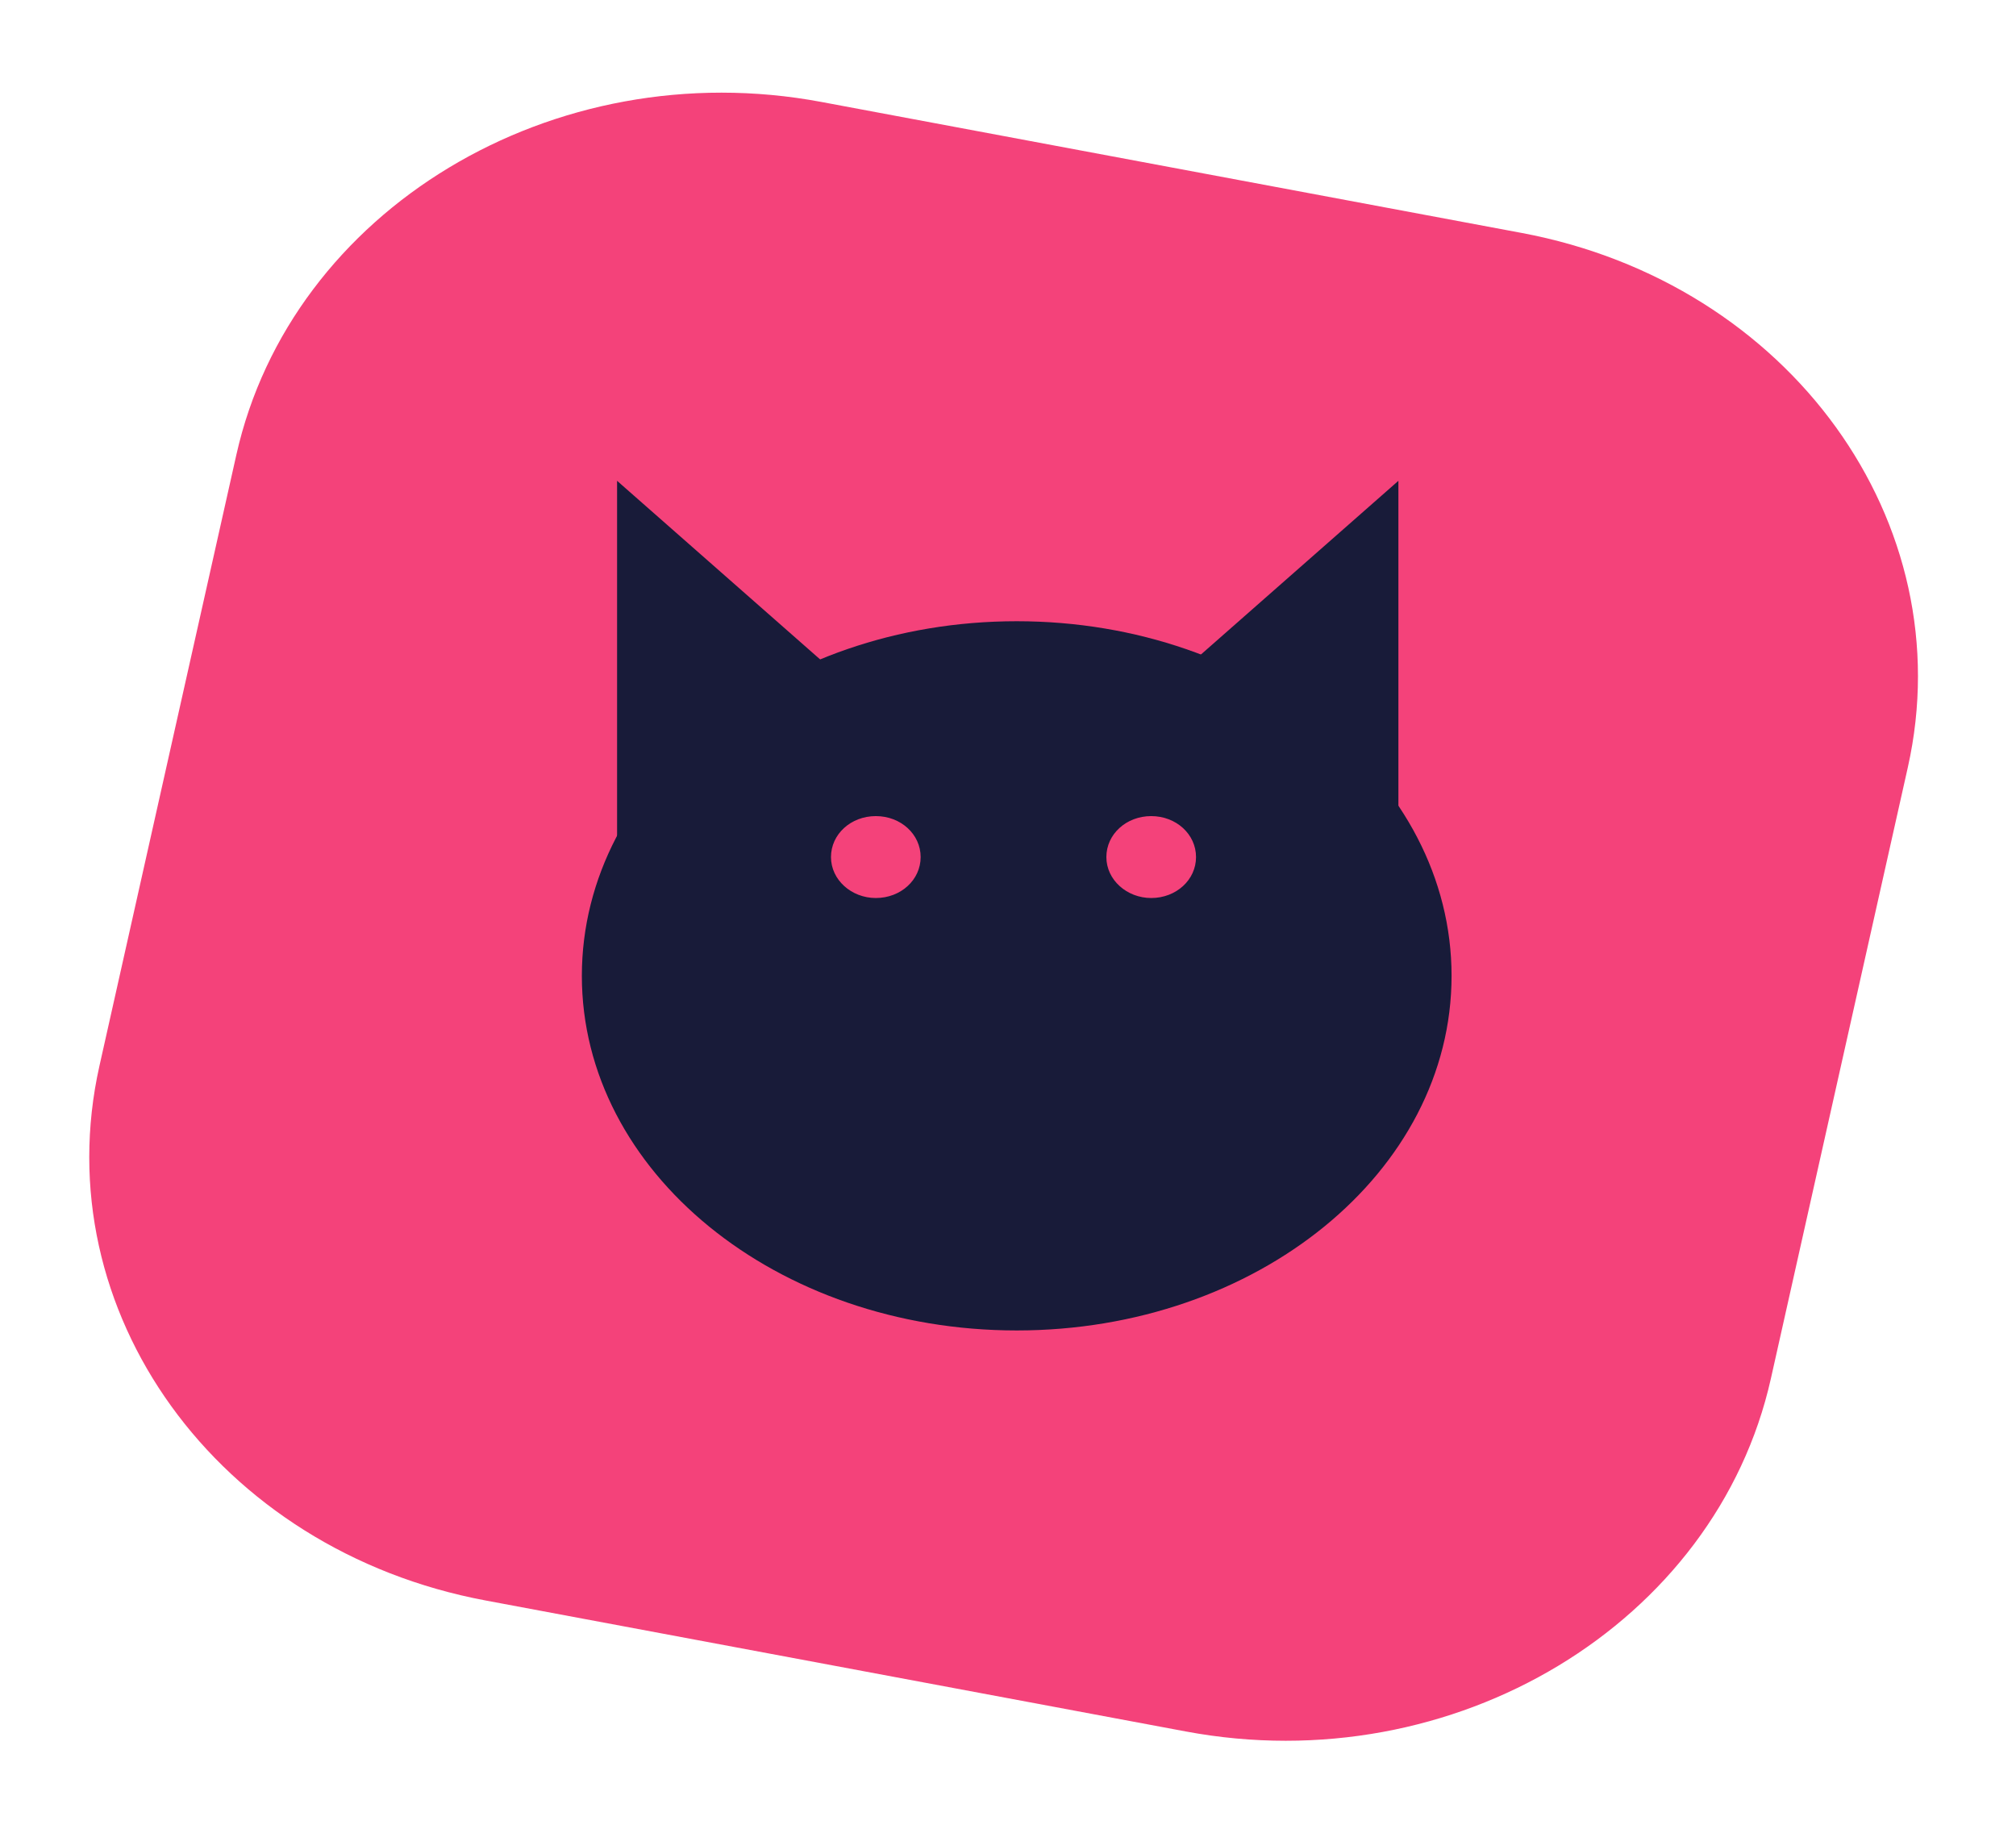 <svg width="97" height="88" viewBox="0 0 97 88" fill="none" xmlns="http://www.w3.org/2000/svg">
<path d="M73.212 11.207L39.521 4.905C26.617 2.491 14.014 10.093 11.372 21.883L4.784 51.285C2.142 63.076 10.461 74.591 23.366 77.004L57.056 83.306C69.961 85.72 82.564 78.119 85.206 66.328L91.794 36.926C94.436 25.136 86.116 13.621 73.212 11.207Z" fill="#F4427A"/>
<path d="M29.691 42.108V23.133L41.277 33.324L29.691 42.108Z" fill="#181B39"/>
<path d="M67.284 42.108V23.133L55.698 33.324L67.284 42.108Z" fill="#181B39"/>
<path d="M48.919 29.889C37.364 29.889 27.996 37.519 27.996 46.951C27.996 56.382 37.364 64.012 48.919 64.012C60.474 64.012 69.842 56.382 69.842 46.951C69.842 37.519 60.474 29.889 48.919 29.889ZM42.14 43.206C40.969 43.206 39.983 42.334 39.983 41.236C39.983 40.138 40.938 39.265 42.14 39.265C43.342 39.265 44.297 40.138 44.297 41.236C44.297 42.334 43.342 43.206 42.14 43.206ZM55.39 43.206C54.219 43.206 53.233 42.334 53.233 41.236C53.233 40.138 54.188 39.265 55.39 39.265C56.592 39.265 57.547 40.138 57.547 41.236C57.547 42.334 56.592 43.206 55.39 43.206Z" fill="#181B39"/>
</svg>
